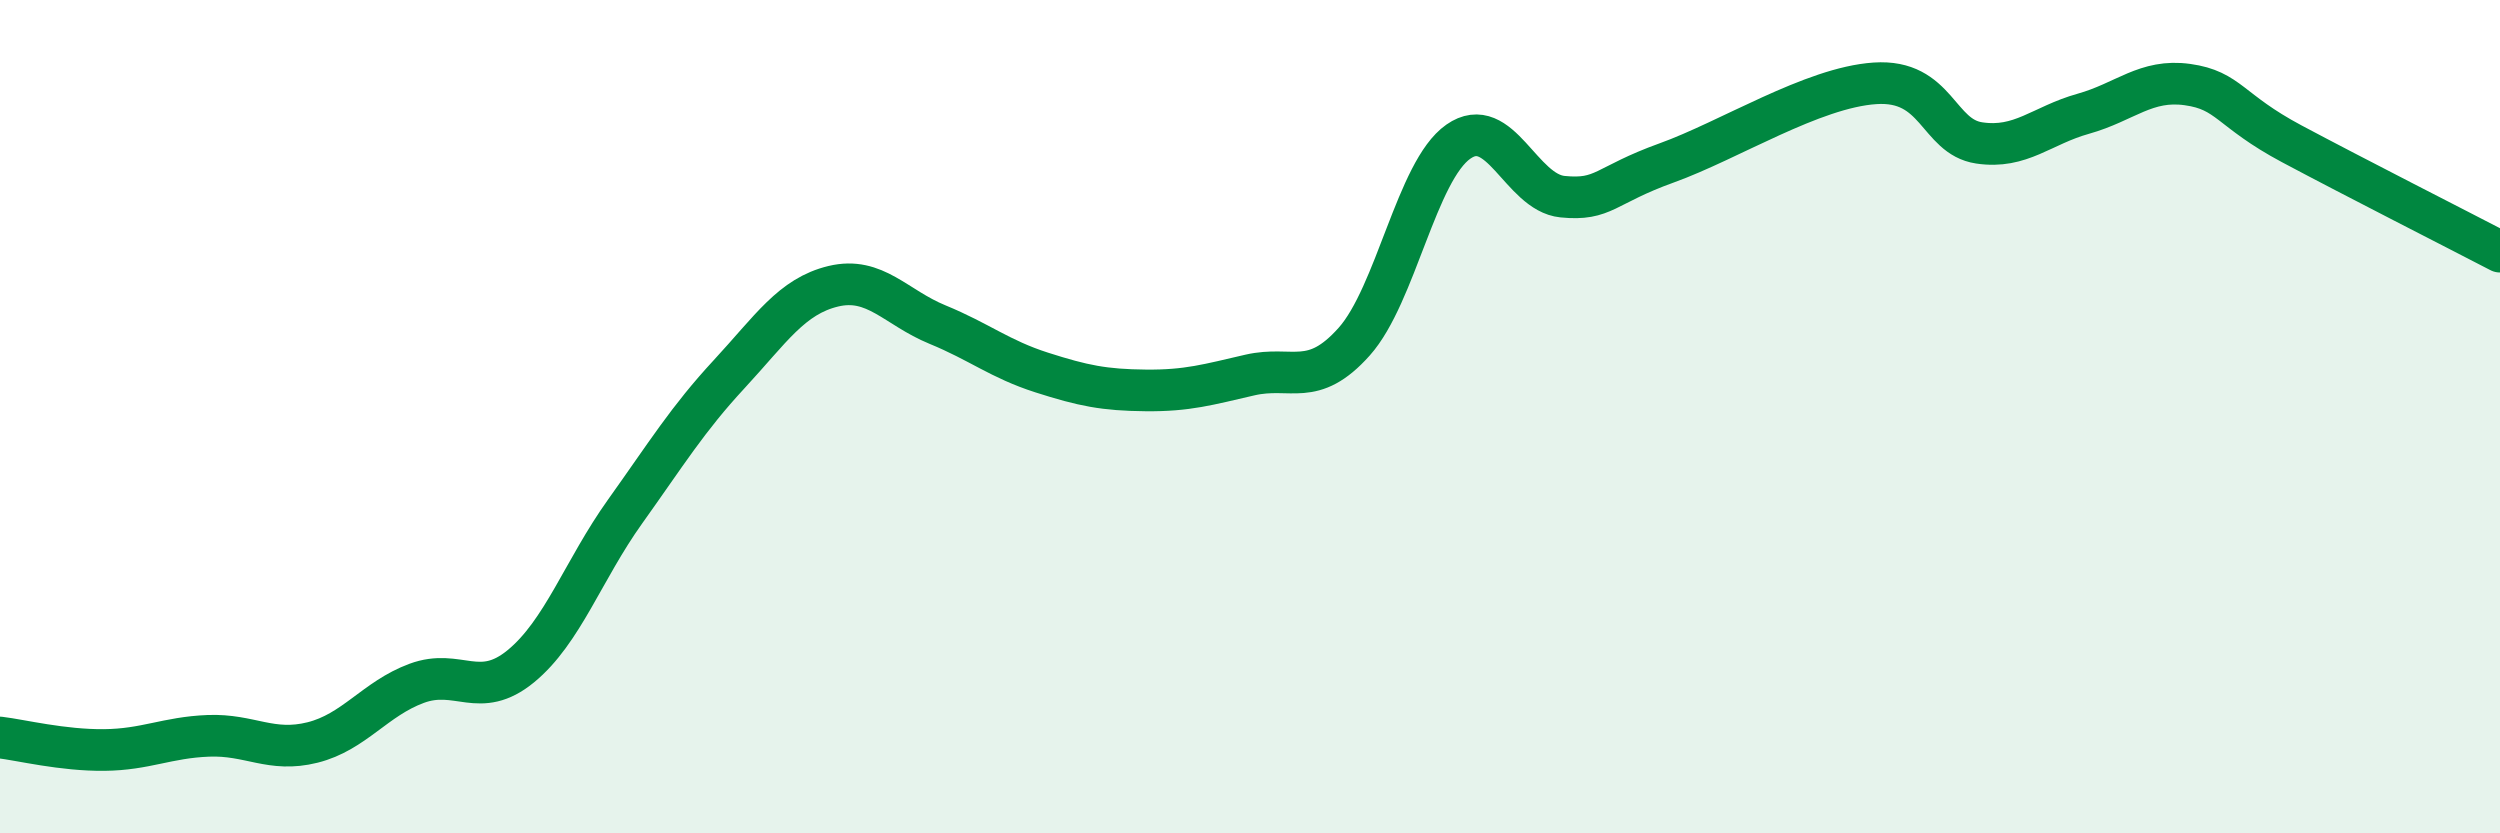 
    <svg width="60" height="20" viewBox="0 0 60 20" xmlns="http://www.w3.org/2000/svg">
      <path
        d="M 0,17.7 C 0.5,17.76 1.5,18.01 2.5,18 C 3.5,17.99 4,17.7 5,17.66 C 6,17.62 6.5,18.07 7.5,17.82 C 8.5,17.57 9,16.77 10,16.4 C 11,16.03 11.5,16.81 12.5,15.99 C 13.5,15.17 14,13.68 15,12.28 C 16,10.88 16.5,10.06 17.5,8.98 C 18.5,7.9 19,7.11 20,6.87 C 21,6.63 21.5,7.38 22.5,7.79 C 23.5,8.2 24,8.62 25,8.94 C 26,9.26 26.5,9.36 27.5,9.37 C 28.5,9.38 29,9.23 30,9 C 31,8.77 31.5,9.32 32.5,8.2 C 33.5,7.08 34,4.1 35,3.4 C 36,2.7 36.5,4.62 37.5,4.72 C 38.5,4.82 38.5,4.45 40,3.91 C 41.5,3.37 43.5,2.1 45,2 C 46.5,1.9 46.5,3.28 47.5,3.43 C 48.5,3.58 49,3.01 50,2.73 C 51,2.45 51.5,1.89 52.5,2.03 C 53.5,2.17 53.5,2.65 55,3.45 C 56.5,4.25 59,5.52 60,6.04L60 20L0 20Z"
        fill="#008740"
        opacity="0.1"
        stroke-linecap="round"
        stroke-linejoin="round"
      />
      <path
        d="M 0,17.7 C 0.5,17.76 1.5,18.01 2.5,18 C 3.5,17.99 4,17.7 5,17.66 C 6,17.62 6.5,18.07 7.5,17.82 C 8.5,17.57 9,16.77 10,16.4 C 11,16.03 11.5,16.81 12.5,15.99 C 13.5,15.17 14,13.68 15,12.28 C 16,10.88 16.5,10.06 17.5,8.98 C 18.5,7.9 19,7.11 20,6.87 C 21,6.63 21.5,7.38 22.5,7.79 C 23.5,8.2 24,8.62 25,8.94 C 26,9.26 26.5,9.36 27.5,9.37 C 28.5,9.38 29,9.23 30,9 C 31,8.77 31.5,9.32 32.5,8.2 C 33.5,7.08 34,4.1 35,3.4 C 36,2.7 36.5,4.62 37.5,4.72 C 38.5,4.82 38.5,4.45 40,3.91 C 41.5,3.37 43.5,2.1 45,2 C 46.5,1.9 46.5,3.28 47.5,3.43 C 48.5,3.58 49,3.01 50,2.73 C 51,2.45 51.5,1.89 52.5,2.03 C 53.5,2.17 53.5,2.65 55,3.45 C 56.5,4.25 59,5.52 60,6.04"
        stroke="#008740"
        stroke-width="1"
        fill="none"
        stroke-linecap="round"
        stroke-linejoin="round"
      />
    </svg>
  